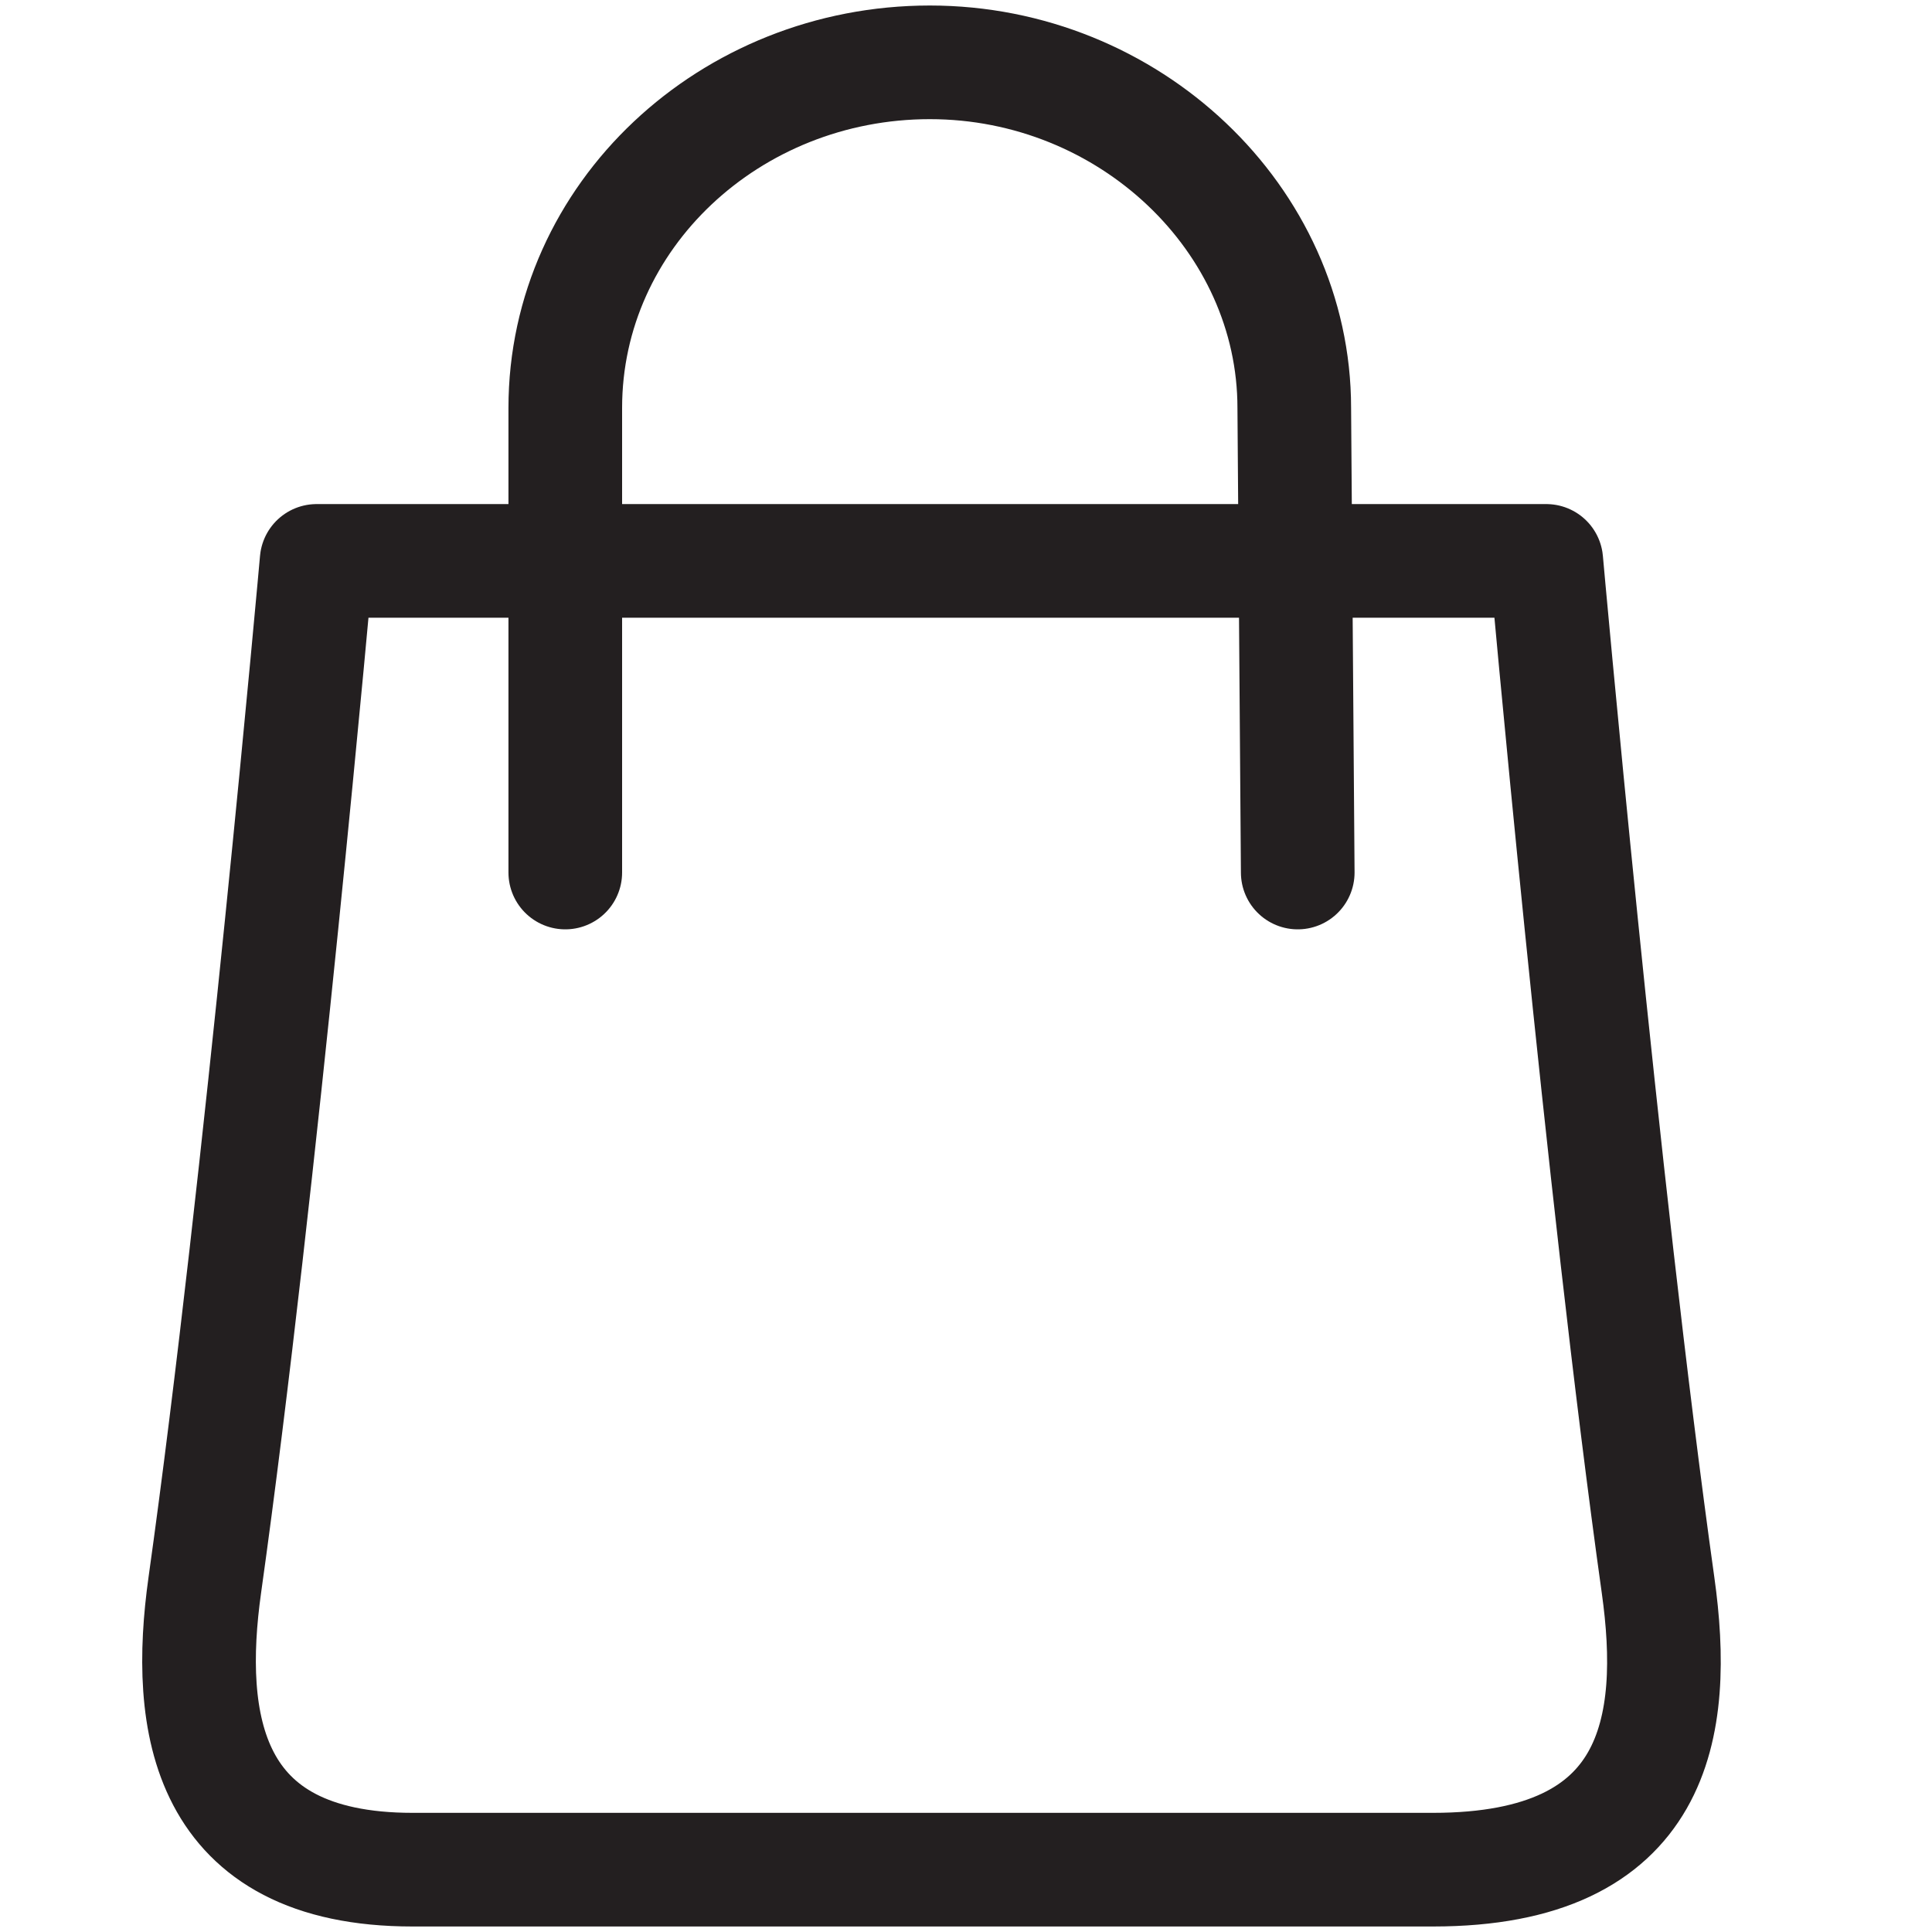 <svg xmlns="http://www.w3.org/2000/svg" width="34" height="34" viewBox="0 0 34 34" fill="none">
    <path d="M25.219 32.903C20.326 32.903 12.457 32.903 7.26 32.903C3.604 32.903 3.266 30.308 3.604 27.896C4.588 20.886 5.572 9.871 5.572 9.871H27.212C27.212 9.871 28.196 20.886 29.179 27.896C29.528 30.381 29.179 32.903 25.219 32.903Z" stroke="#231F20" stroke-width="2" stroke-miterlimit="10" stroke-linecap="round" stroke-linejoin="round"/>
    <path d="M9.948 15.355V7.179C9.948 3.793 12.853 1.097 16.363 1.097C19.873 1.097 22.777 3.851 22.777 7.179L22.838 15.355" stroke="#231F20" stroke-width="2" stroke-miterlimit="10" stroke-linecap="round" stroke-linejoin="round"/>
</svg>
